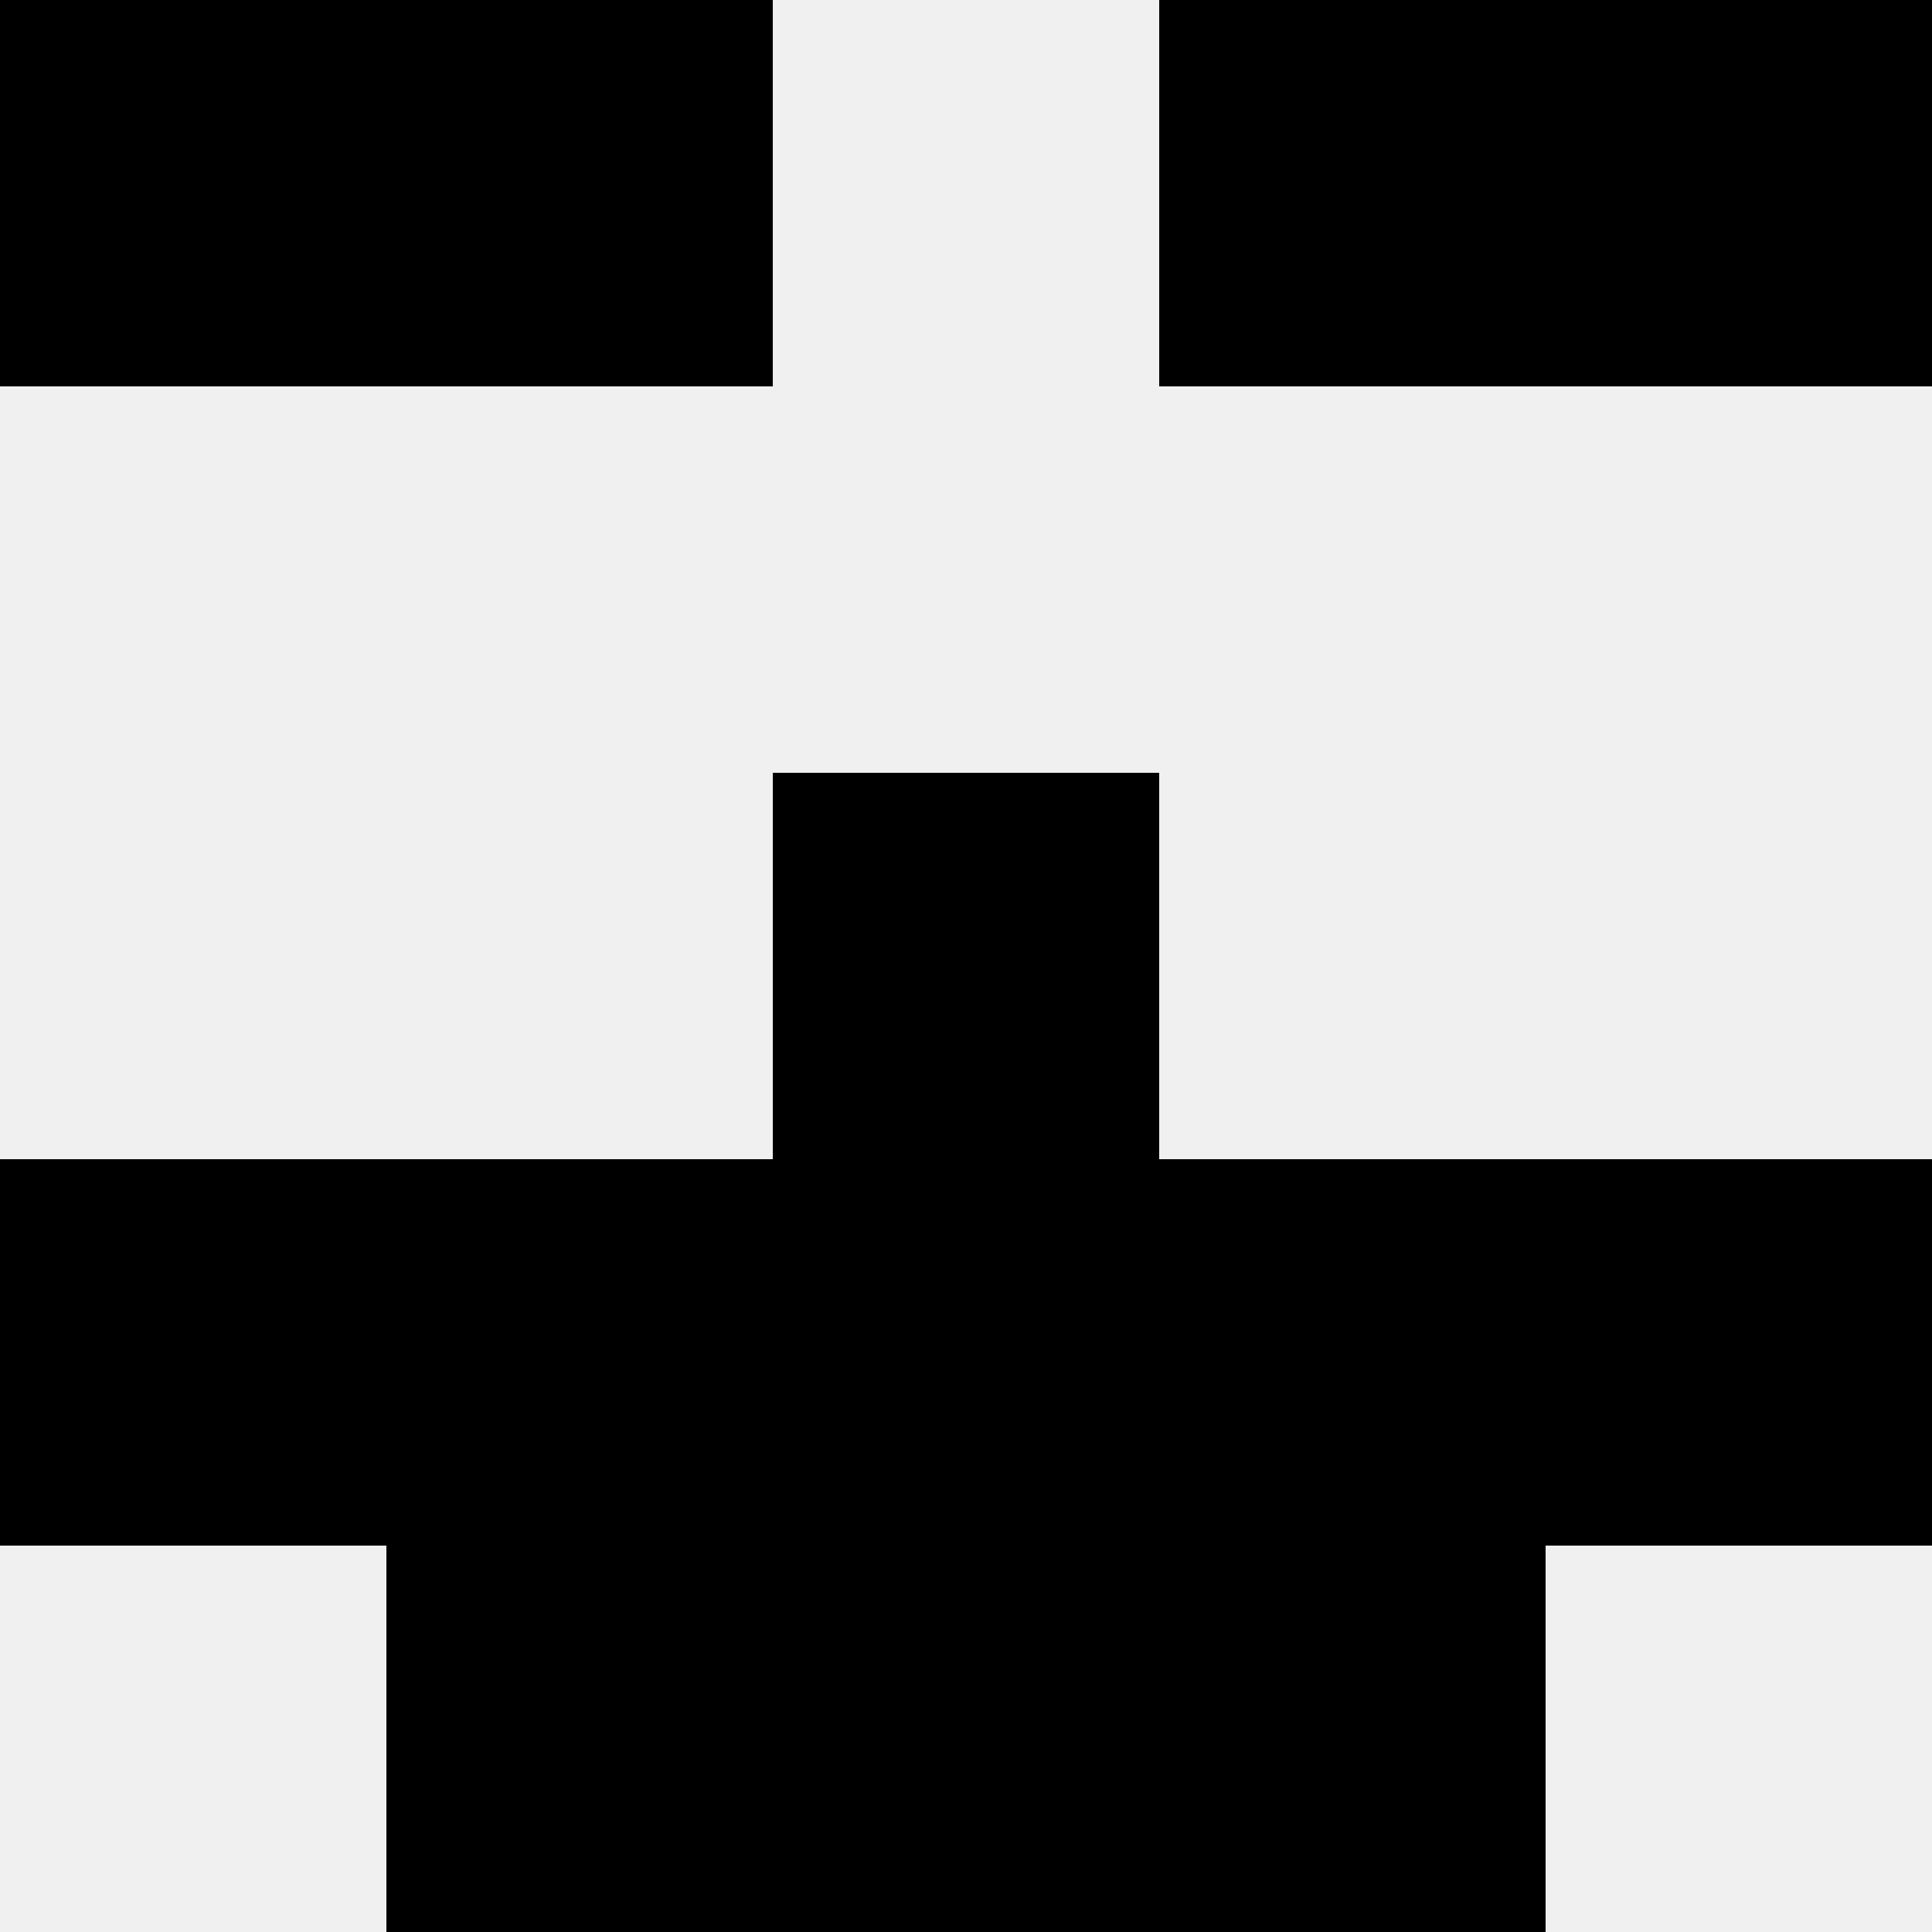 <svg width='80' height='80' xmlns='http://www.w3.org/2000/svg'><rect width='100%' height='100%' fill='#f0f0f0'/><rect x='0' y='0' width='16' height='16' fill='hsl(241, 70%, 50%)' /><rect x='64' y='0' width='16' height='16' fill='hsl(241, 70%, 50%)' /><rect x='16' y='0' width='16' height='16' fill='hsl(241, 70%, 50%)' /><rect x='48' y='0' width='16' height='16' fill='hsl(241, 70%, 50%)' /><rect x='32' y='32' width='16' height='16' fill='hsl(241, 70%, 50%)' /><rect x='32' y='32' width='16' height='16' fill='hsl(241, 70%, 50%)' /><rect x='0' y='48' width='16' height='16' fill='hsl(241, 70%, 50%)' /><rect x='64' y='48' width='16' height='16' fill='hsl(241, 70%, 50%)' /><rect x='16' y='48' width='16' height='16' fill='hsl(241, 70%, 50%)' /><rect x='48' y='48' width='16' height='16' fill='hsl(241, 70%, 50%)' /><rect x='32' y='48' width='16' height='16' fill='hsl(241, 70%, 50%)' /><rect x='32' y='48' width='16' height='16' fill='hsl(241, 70%, 50%)' /><rect x='16' y='64' width='16' height='16' fill='hsl(241, 70%, 50%)' /><rect x='48' y='64' width='16' height='16' fill='hsl(241, 70%, 50%)' /><rect x='32' y='64' width='16' height='16' fill='hsl(241, 70%, 50%)' /><rect x='32' y='64' width='16' height='16' fill='hsl(241, 70%, 50%)' /></svg>